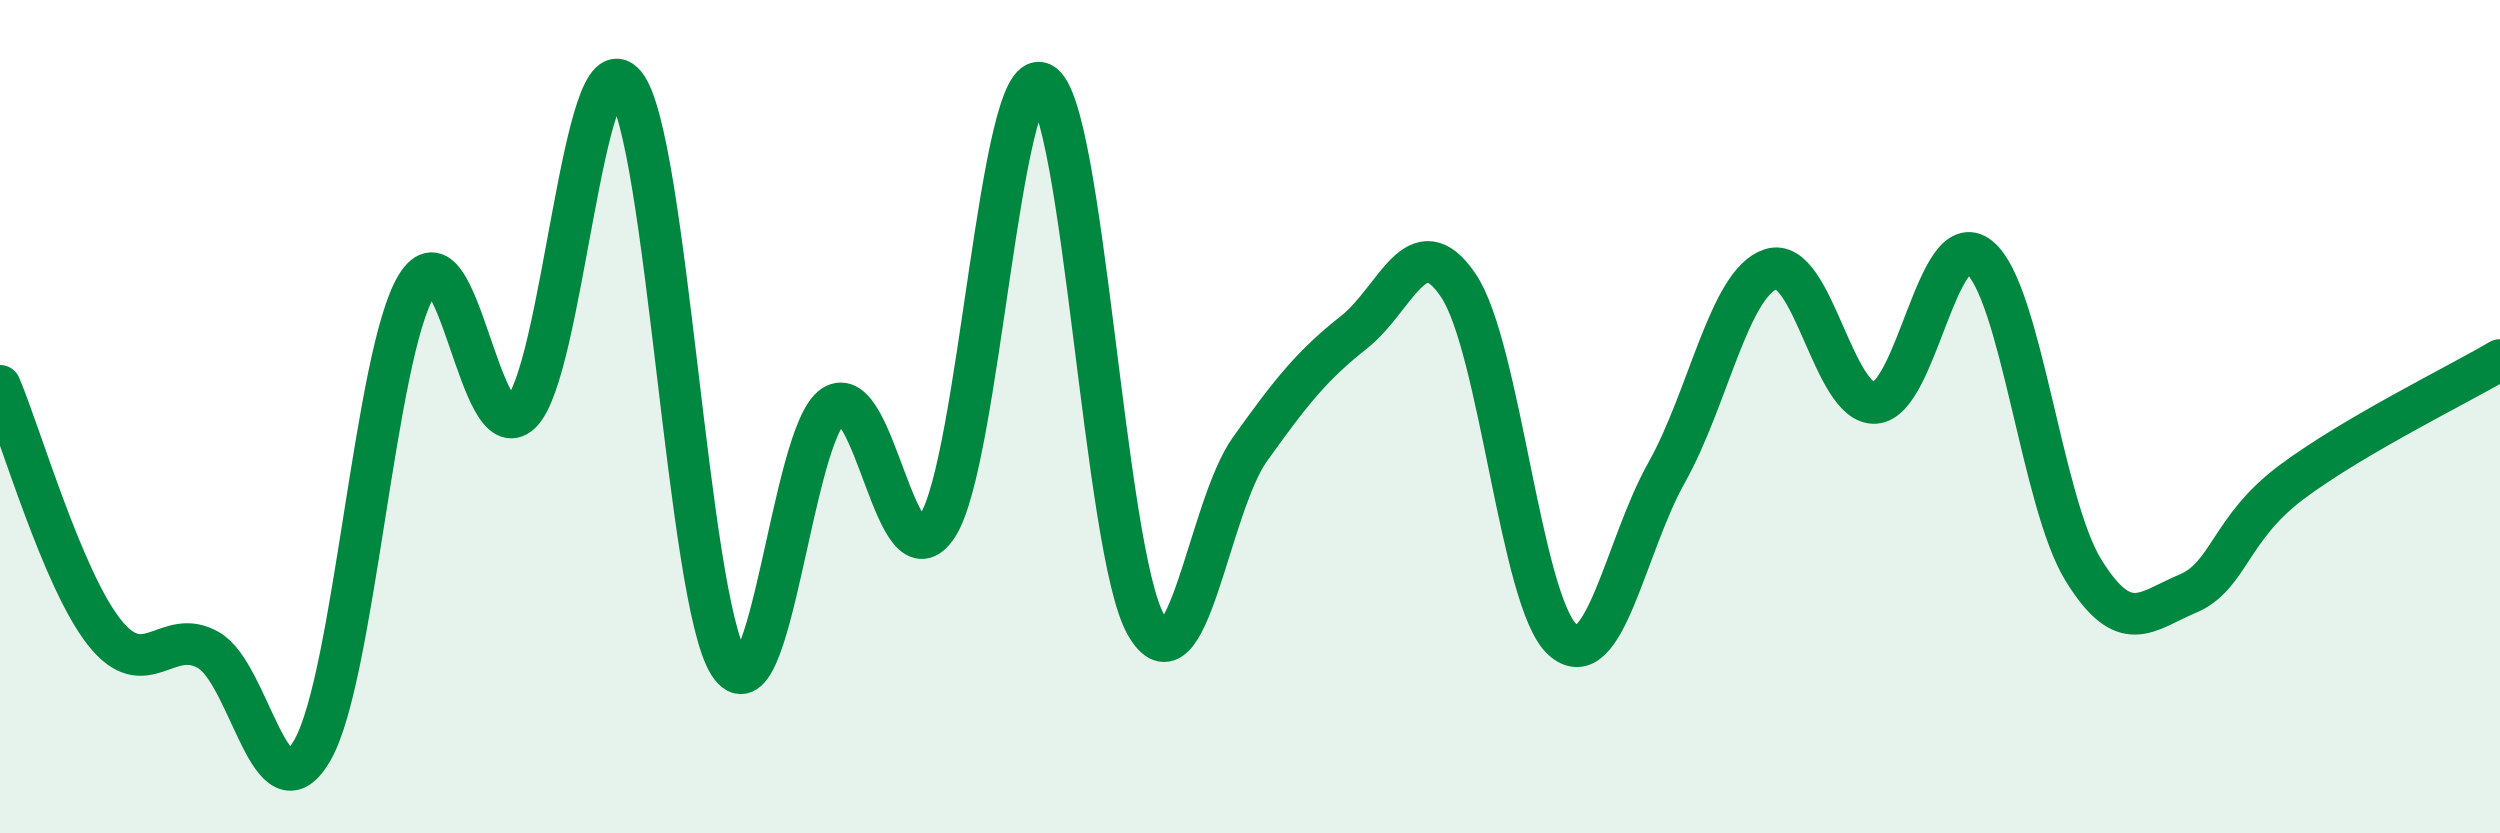
    <svg width="60" height="20" viewBox="0 0 60 20" xmlns="http://www.w3.org/2000/svg">
      <path
        d="M 0,9.26 C 0.5,10.44 1.5,13.9 2.5,15.17 C 3.5,16.44 4,15.03 5,15.6 C 6,16.17 6.5,19.75 7.5,18 C 8.5,16.25 9,8.47 10,6.85 C 11,5.23 11.5,10.87 12.5,9.91 C 13.5,8.95 14,0.82 15,2.03 C 16,3.24 16.5,14.4 17.5,15.94 C 18.5,17.48 19,10.4 20,9.74 C 21,9.08 21.5,14.17 22.5,12.62 C 23.5,11.07 24,1.53 25,2 C 26,2.47 26.5,13.23 27.5,14.99 C 28.5,16.75 29,12.18 30,10.78 C 31,9.38 31.5,8.76 32.5,7.97 C 33.5,7.18 34,5.37 35,6.85 C 36,8.33 36.5,14.45 37.5,15.35 C 38.5,16.25 39,13.12 40,11.34 C 41,9.56 41.5,6.79 42.5,6.46 C 43.5,6.13 44,9.73 45,9.67 C 46,9.61 46.5,5.37 47.5,6.17 C 48.5,6.97 49,12.06 50,13.68 C 51,15.3 51.5,14.67 52.5,14.25 C 53.5,13.83 53.5,12.69 55,11.57 C 56.5,10.45 59,9.23 60,8.64L60 20L0 20Z"
        fill="#008740"
        opacity="0.1"
        stroke-linecap="round"
        stroke-linejoin="round"
      />
      <path
        d="M 0,9.26 C 0.5,10.44 1.5,13.9 2.5,15.17 C 3.5,16.44 4,15.03 5,15.6 C 6,16.17 6.5,19.75 7.5,18 C 8.5,16.25 9,8.47 10,6.85 C 11,5.23 11.5,10.87 12.5,9.91 C 13.5,8.95 14,0.82 15,2.03 C 16,3.24 16.5,14.4 17.5,15.94 C 18.5,17.48 19,10.4 20,9.74 C 21,9.08 21.5,14.17 22.5,12.62 C 23.5,11.07 24,1.53 25,2 C 26,2.47 26.5,13.23 27.5,14.99 C 28.5,16.75 29,12.18 30,10.78 C 31,9.38 31.5,8.76 32.5,7.97 C 33.5,7.18 34,5.37 35,6.85 C 36,8.33 36.5,14.45 37.5,15.35 C 38.5,16.25 39,13.12 40,11.34 C 41,9.56 41.5,6.79 42.5,6.46 C 43.5,6.13 44,9.73 45,9.67 C 46,9.61 46.5,5.37 47.5,6.17 C 48.5,6.97 49,12.06 50,13.68 C 51,15.3 51.5,14.67 52.5,14.25 C 53.5,13.83 53.5,12.69 55,11.57 C 56.5,10.45 59,9.23 60,8.64"
        stroke="#008740"
        stroke-width="1"
        fill="none"
        stroke-linecap="round"
        stroke-linejoin="round"
      />
    </svg>
  
